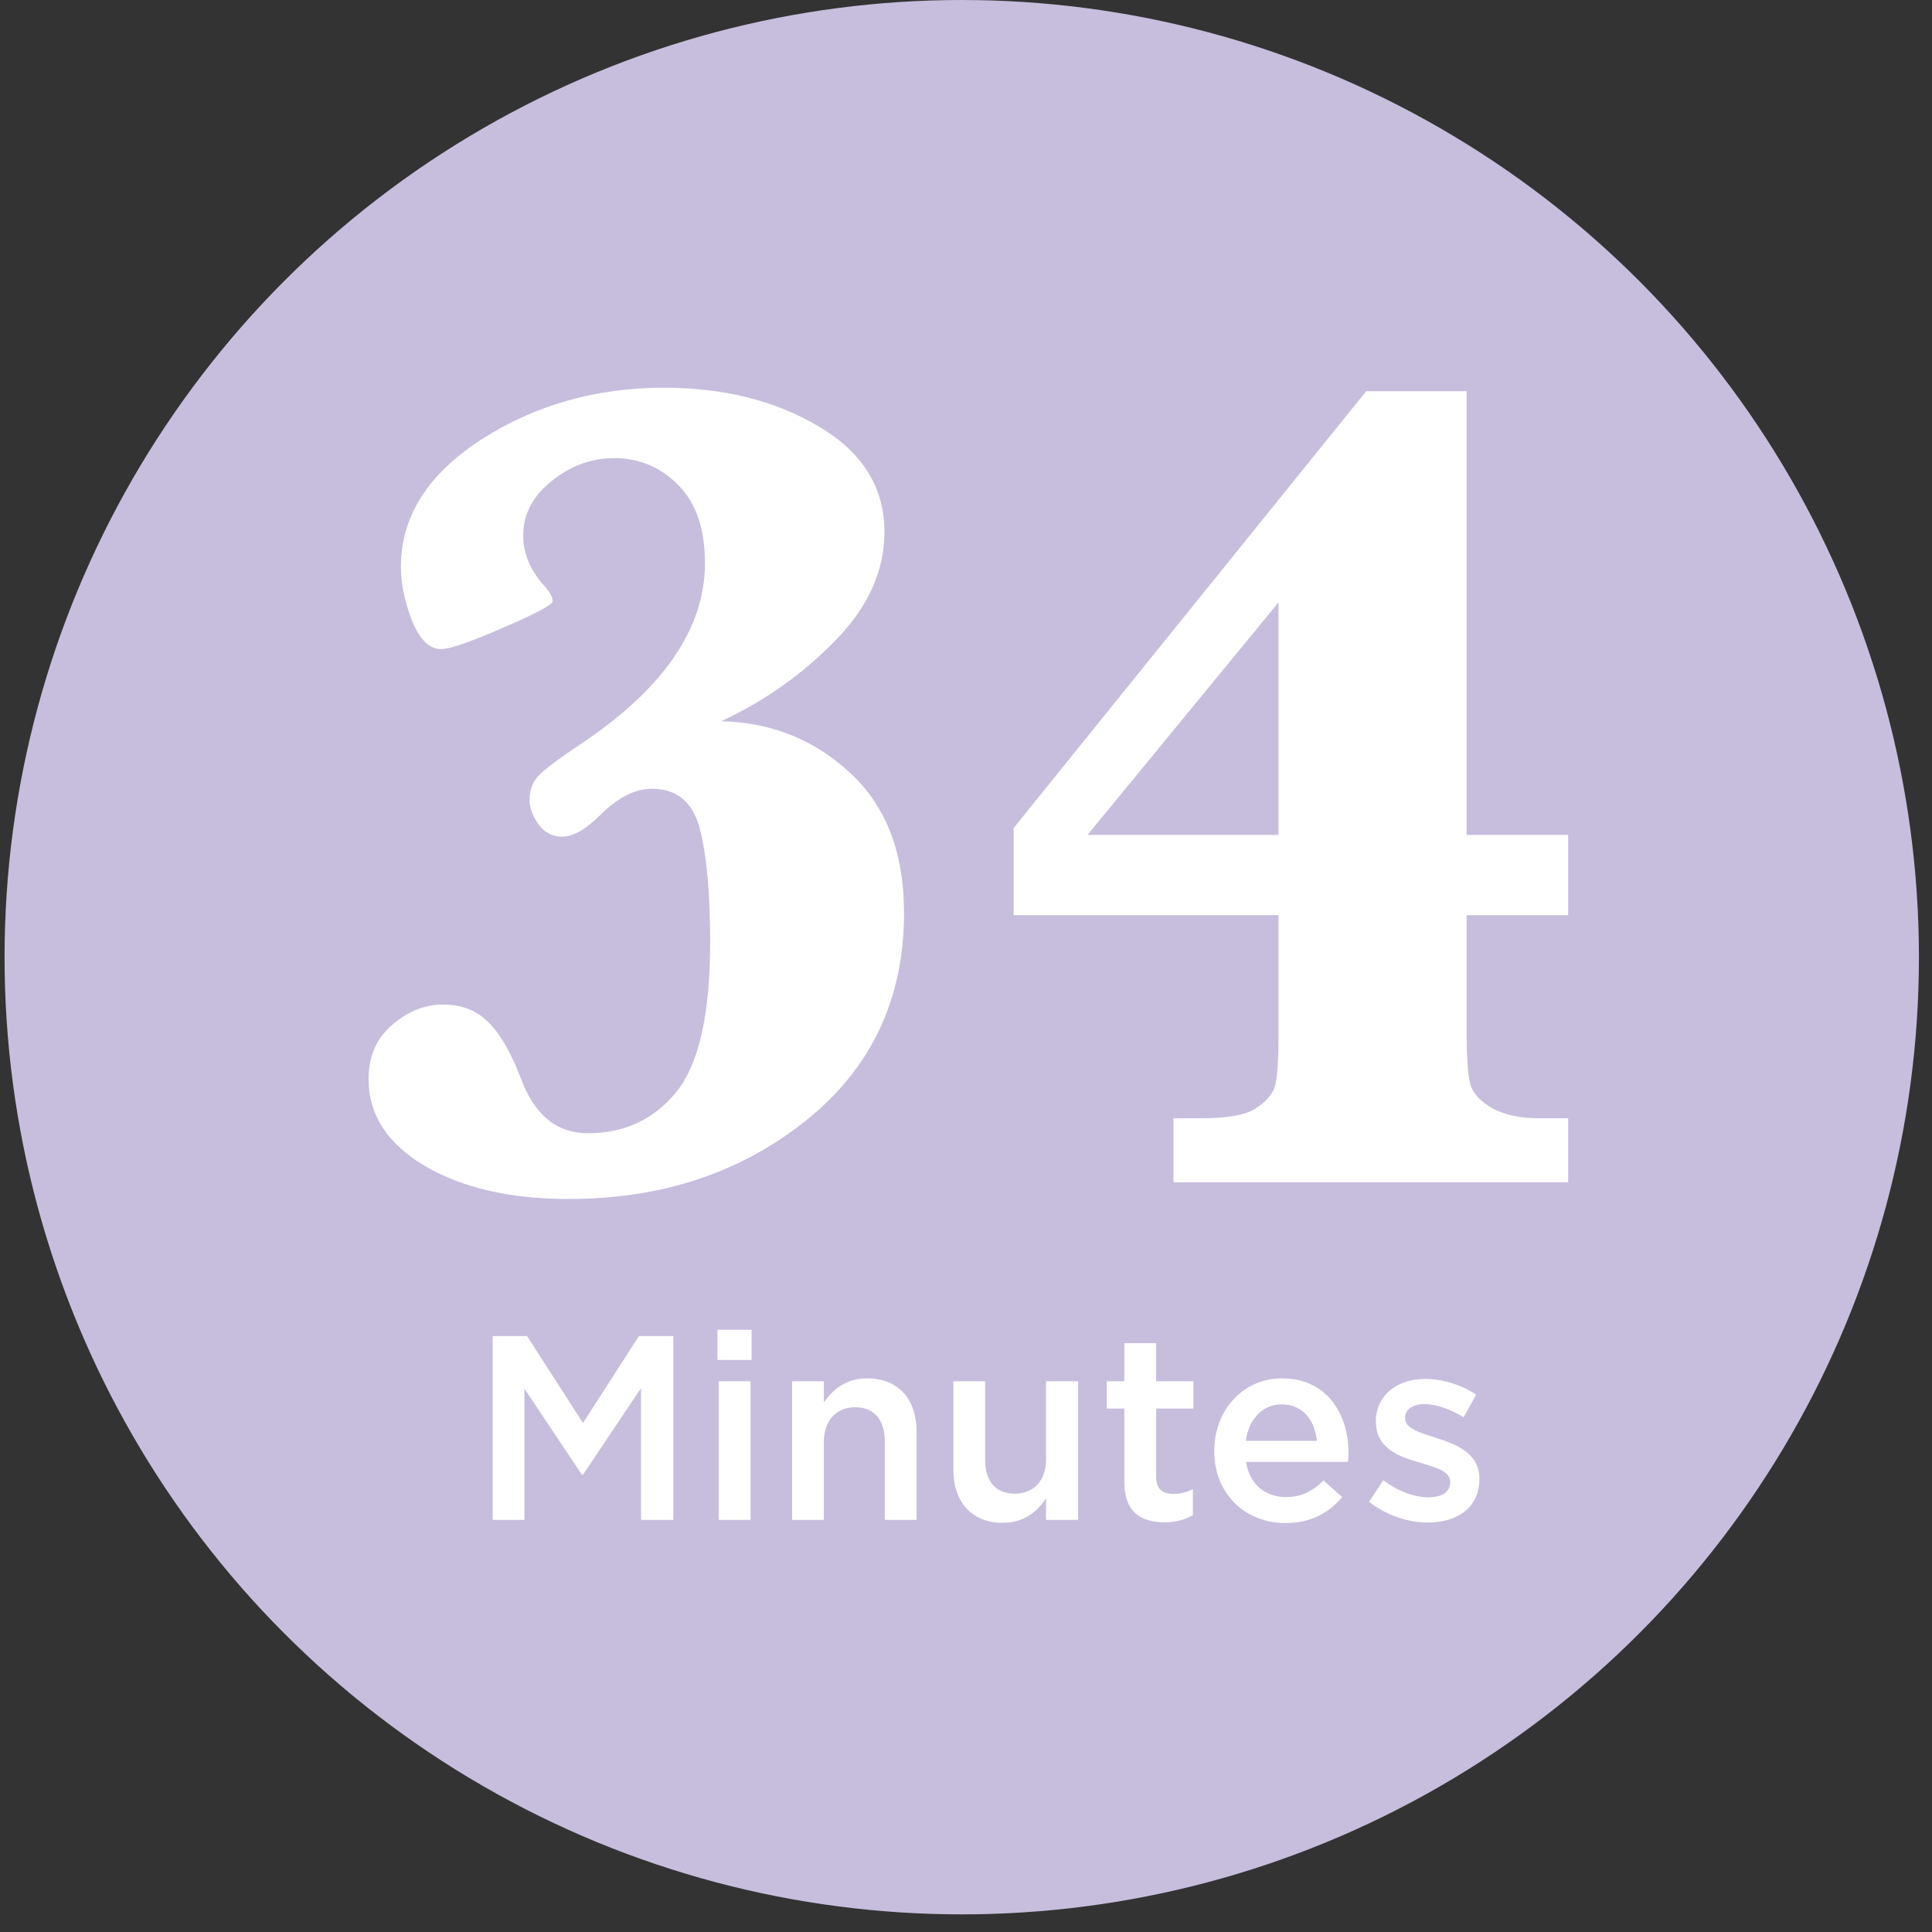 <svg width="103" height="103" viewBox="0 0 103 103" fill="none" xmlns="http://www.w3.org/2000/svg">
<rect x="0" y="0" width="103" height="103" fill="#333333" stroke="none"/>
<circle cx="51.273" cy="51.03" r="51.03" fill="#C7BEDD"/>
<path d="M38.444 38.452C41.131 38.513 43.428 39.436 45.335 41.22C47.242 42.984 48.196 45.465 48.196 48.665C48.196 53.258 46.453 56.95 42.966 59.739C39.48 62.528 35.266 63.922 30.323 63.922C27.227 63.922 24.673 63.338 22.664 62.169C20.654 60.98 19.649 59.431 19.649 57.524C19.649 56.334 20.059 55.381 20.879 54.663C21.72 53.925 22.633 53.556 23.617 53.556C24.602 53.556 25.401 53.863 26.017 54.478C26.652 55.094 27.237 56.099 27.77 57.493C28.488 59.441 29.677 60.416 31.338 60.416C33.287 60.416 34.855 59.688 36.045 58.231C37.255 56.755 37.86 54.089 37.86 50.233C37.86 47.608 37.675 45.588 37.306 44.173C36.937 42.758 36.086 42.051 34.753 42.051C33.851 42.051 32.928 42.523 31.984 43.466C31.226 44.225 30.549 44.604 29.954 44.604C29.441 44.604 29.021 44.378 28.693 43.927C28.385 43.476 28.231 43.045 28.231 42.635C28.231 42.143 28.385 41.723 28.693 41.374C29.021 41.025 29.77 40.461 30.939 39.682C35.368 36.729 37.583 33.509 37.583 30.023C37.583 28.198 37.111 26.814 36.168 25.87C35.225 24.906 34.086 24.424 32.753 24.424C31.523 24.424 30.405 24.834 29.4 25.655C28.395 26.455 27.893 27.419 27.893 28.546C27.893 29.531 28.283 30.443 29.062 31.284C29.329 31.592 29.462 31.848 29.462 32.053C29.462 32.238 28.58 32.709 26.816 33.468C25.073 34.227 23.976 34.606 23.525 34.606C22.889 34.606 22.366 34.094 21.956 33.068C21.566 32.043 21.372 31.1 21.372 30.238C21.372 27.552 22.797 25.286 25.648 23.44C28.519 21.594 31.769 20.671 35.399 20.671C38.578 20.671 41.326 21.358 43.643 22.732C45.981 24.106 47.15 25.983 47.15 28.362C47.15 30.454 46.268 32.392 44.504 34.176C42.761 35.96 40.741 37.385 38.444 38.452ZM68.16 48.788H54.041V44.143L72.836 20.856H78.189V44.512H83.603V48.788H78.189V54.971C78.189 56.427 78.26 57.391 78.404 57.862C78.547 58.313 78.937 58.724 79.573 59.093C80.229 59.441 81.049 59.616 82.034 59.616H83.603V63.03H62.562V59.616H64.13C65.422 59.616 66.345 59.452 66.899 59.123C67.453 58.775 67.801 58.395 67.945 57.985C68.088 57.555 68.16 56.642 68.16 55.248V48.788ZM68.16 44.512V32.115L57.978 44.512H68.16Z" fill="white"/>
<path d="M26.264 81.03V71.23H28.098L31.08 75.864L34.062 71.23H35.896V81.03H34.174V74.002L31.08 78.622H31.024L27.958 74.03V81.03H26.264ZM38.25 72.504V70.894H40.07V72.504H38.25ZM38.32 81.03V73.638H40.014V81.03H38.32ZM42.228 81.03V73.638H43.922V74.772C44.398 74.086 45.084 73.484 46.232 73.484C47.898 73.484 48.864 74.604 48.864 76.312V81.03H47.17V76.83C47.17 75.682 46.596 75.024 45.588 75.024C44.608 75.024 43.922 75.71 43.922 76.858V81.03H42.228ZM53.458 81.184C51.792 81.184 50.826 80.064 50.826 78.342V73.638H52.52V77.838C52.52 78.986 53.094 79.63 54.102 79.63C55.082 79.63 55.768 78.958 55.768 77.81V73.638H57.476V81.03H55.768V79.882C55.292 80.582 54.606 81.184 53.458 81.184ZM62.069 81.156C60.823 81.156 59.941 80.61 59.941 78.986V75.094H59.003V73.638H59.941V71.608H61.635V73.638H63.623V75.094H61.635V78.72C61.635 79.378 61.971 79.644 62.545 79.644C62.923 79.644 63.259 79.56 63.595 79.392V80.778C63.175 81.016 62.713 81.156 62.069 81.156ZM68.53 81.198C66.388 81.198 64.736 79.644 64.736 77.362V77.334C64.736 75.22 66.234 73.484 68.348 73.484C70.7 73.484 71.89 75.332 71.89 77.46C71.89 77.614 71.876 77.768 71.862 77.936H66.43C66.612 79.14 67.466 79.812 68.558 79.812C69.384 79.812 69.972 79.504 70.56 78.93L71.554 79.812C70.854 80.652 69.888 81.198 68.53 81.198ZM66.416 76.816H70.21C70.098 75.724 69.454 74.87 68.334 74.87C67.298 74.87 66.57 75.668 66.416 76.816ZM76.125 81.17C75.075 81.17 73.913 80.792 72.989 80.064L73.745 78.916C74.557 79.518 75.411 79.826 76.167 79.826C76.895 79.826 77.315 79.518 77.315 79.028V79C77.315 78.426 76.531 78.23 75.663 77.964C74.571 77.656 73.353 77.208 73.353 75.794V75.766C73.353 74.366 74.515 73.512 75.985 73.512C76.909 73.512 77.917 73.834 78.701 74.352L78.029 75.556C77.315 75.122 76.559 74.856 75.943 74.856C75.285 74.856 74.907 75.164 74.907 75.584V75.612C74.907 76.158 75.705 76.382 76.573 76.662C77.651 76.998 78.869 77.488 78.869 78.818V78.846C78.869 80.4 77.665 81.17 76.125 81.17Z" fill="white"/>
</svg>
